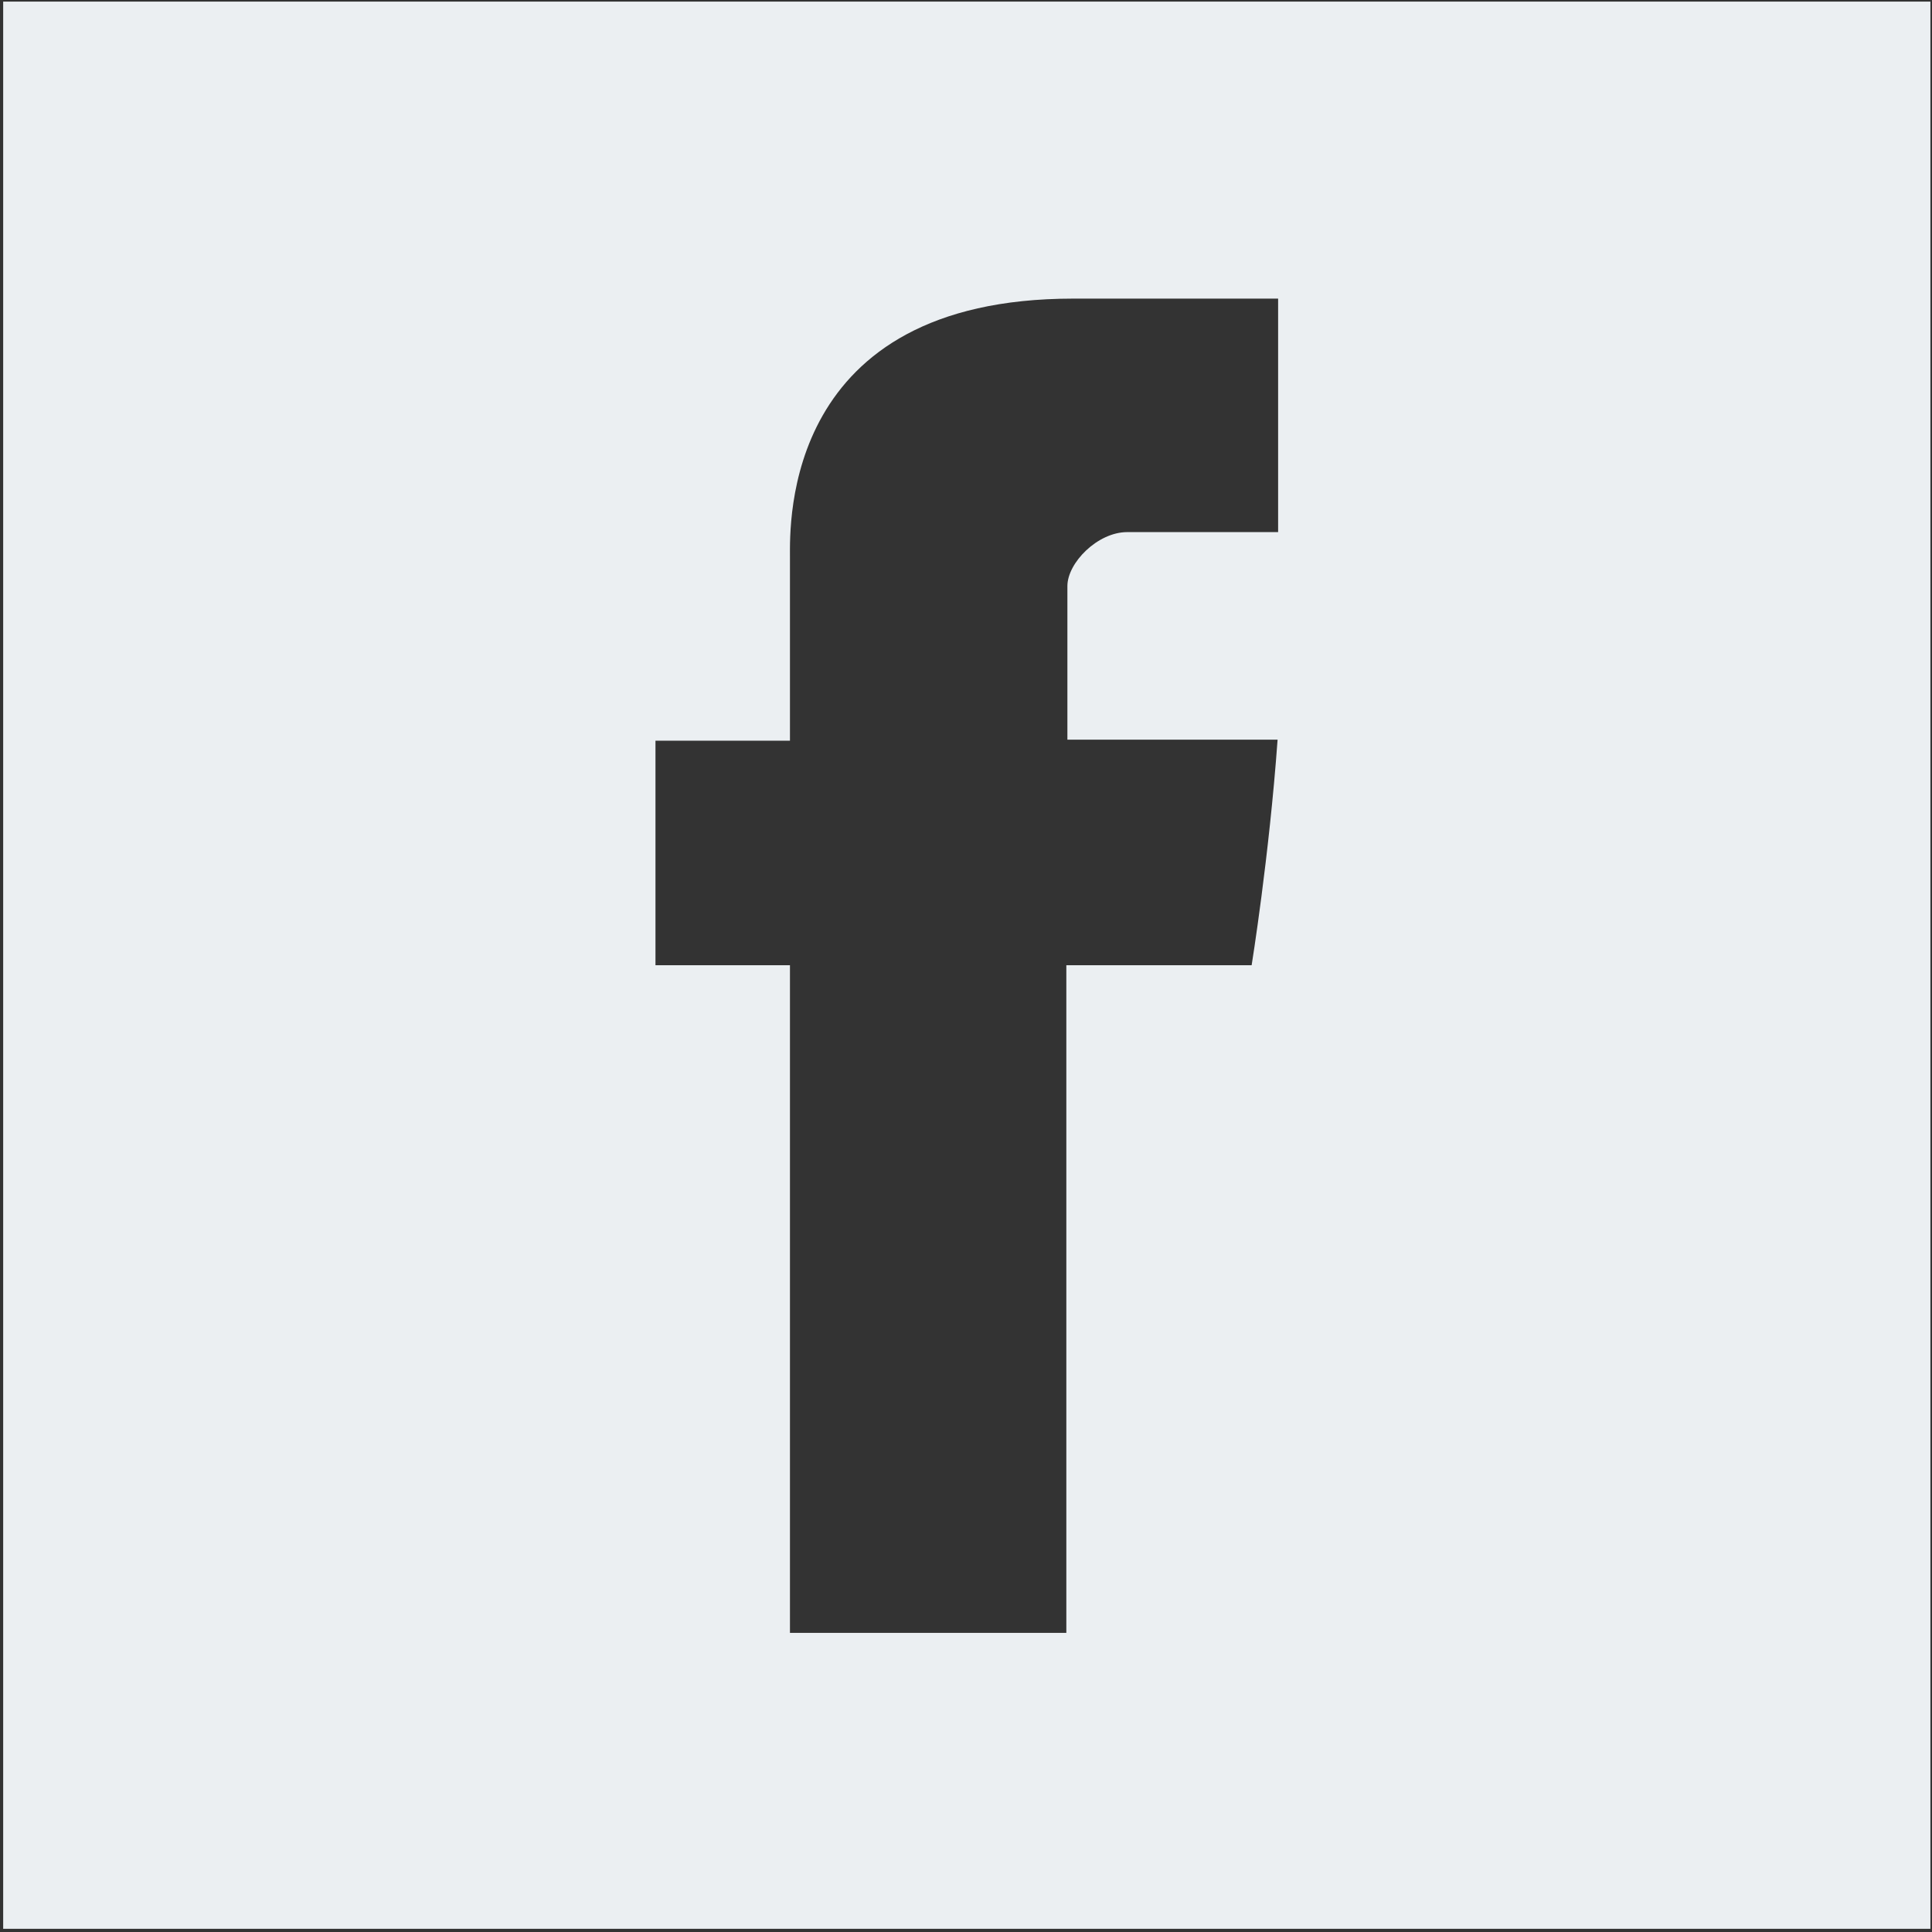 <?xml version="1.0" encoding="utf-8"?>
<!-- Generator: Adobe Illustrator 22.0.1, SVG Export Plug-In . SVG Version: 6.00 Build 0)  -->
<svg version="1.1" id="Layer_1" xmlns="http://www.w3.org/2000/svg" xmlns:xlink="http://www.w3.org/1999/xlink" x="0px" y="0px"
	 viewBox="0 0 364.9 364.9" style="enable-background:new 0 0 364.9 364.9;" xml:space="preserve">
<rect x="0" y="0" width="364.9" height="364.9" fill="#333333" stroke="none"/>
<style type="text/css">
	.st0{fill-rule:evenodd;clip-rule:evenodd;fill:#EBEFF2;}
</style>
<g>
	<path class="st0" d="M0.6,0.3v364h364V0.3H0.6z M241.4,100.5h-28.5c-5.6,0-11.3,5.8-11.3,10.2v29h39.7c-1.6,22.2-4.9,42.6-4.9,42.6
		h-35v126.1h-52.2V182.3h-25.4v-42.4h25.4v-34.7c0-6.3-1.3-48.8,53.5-48.8h38.7V100.5z M241.4,100.5"/>
</g>
</svg>
